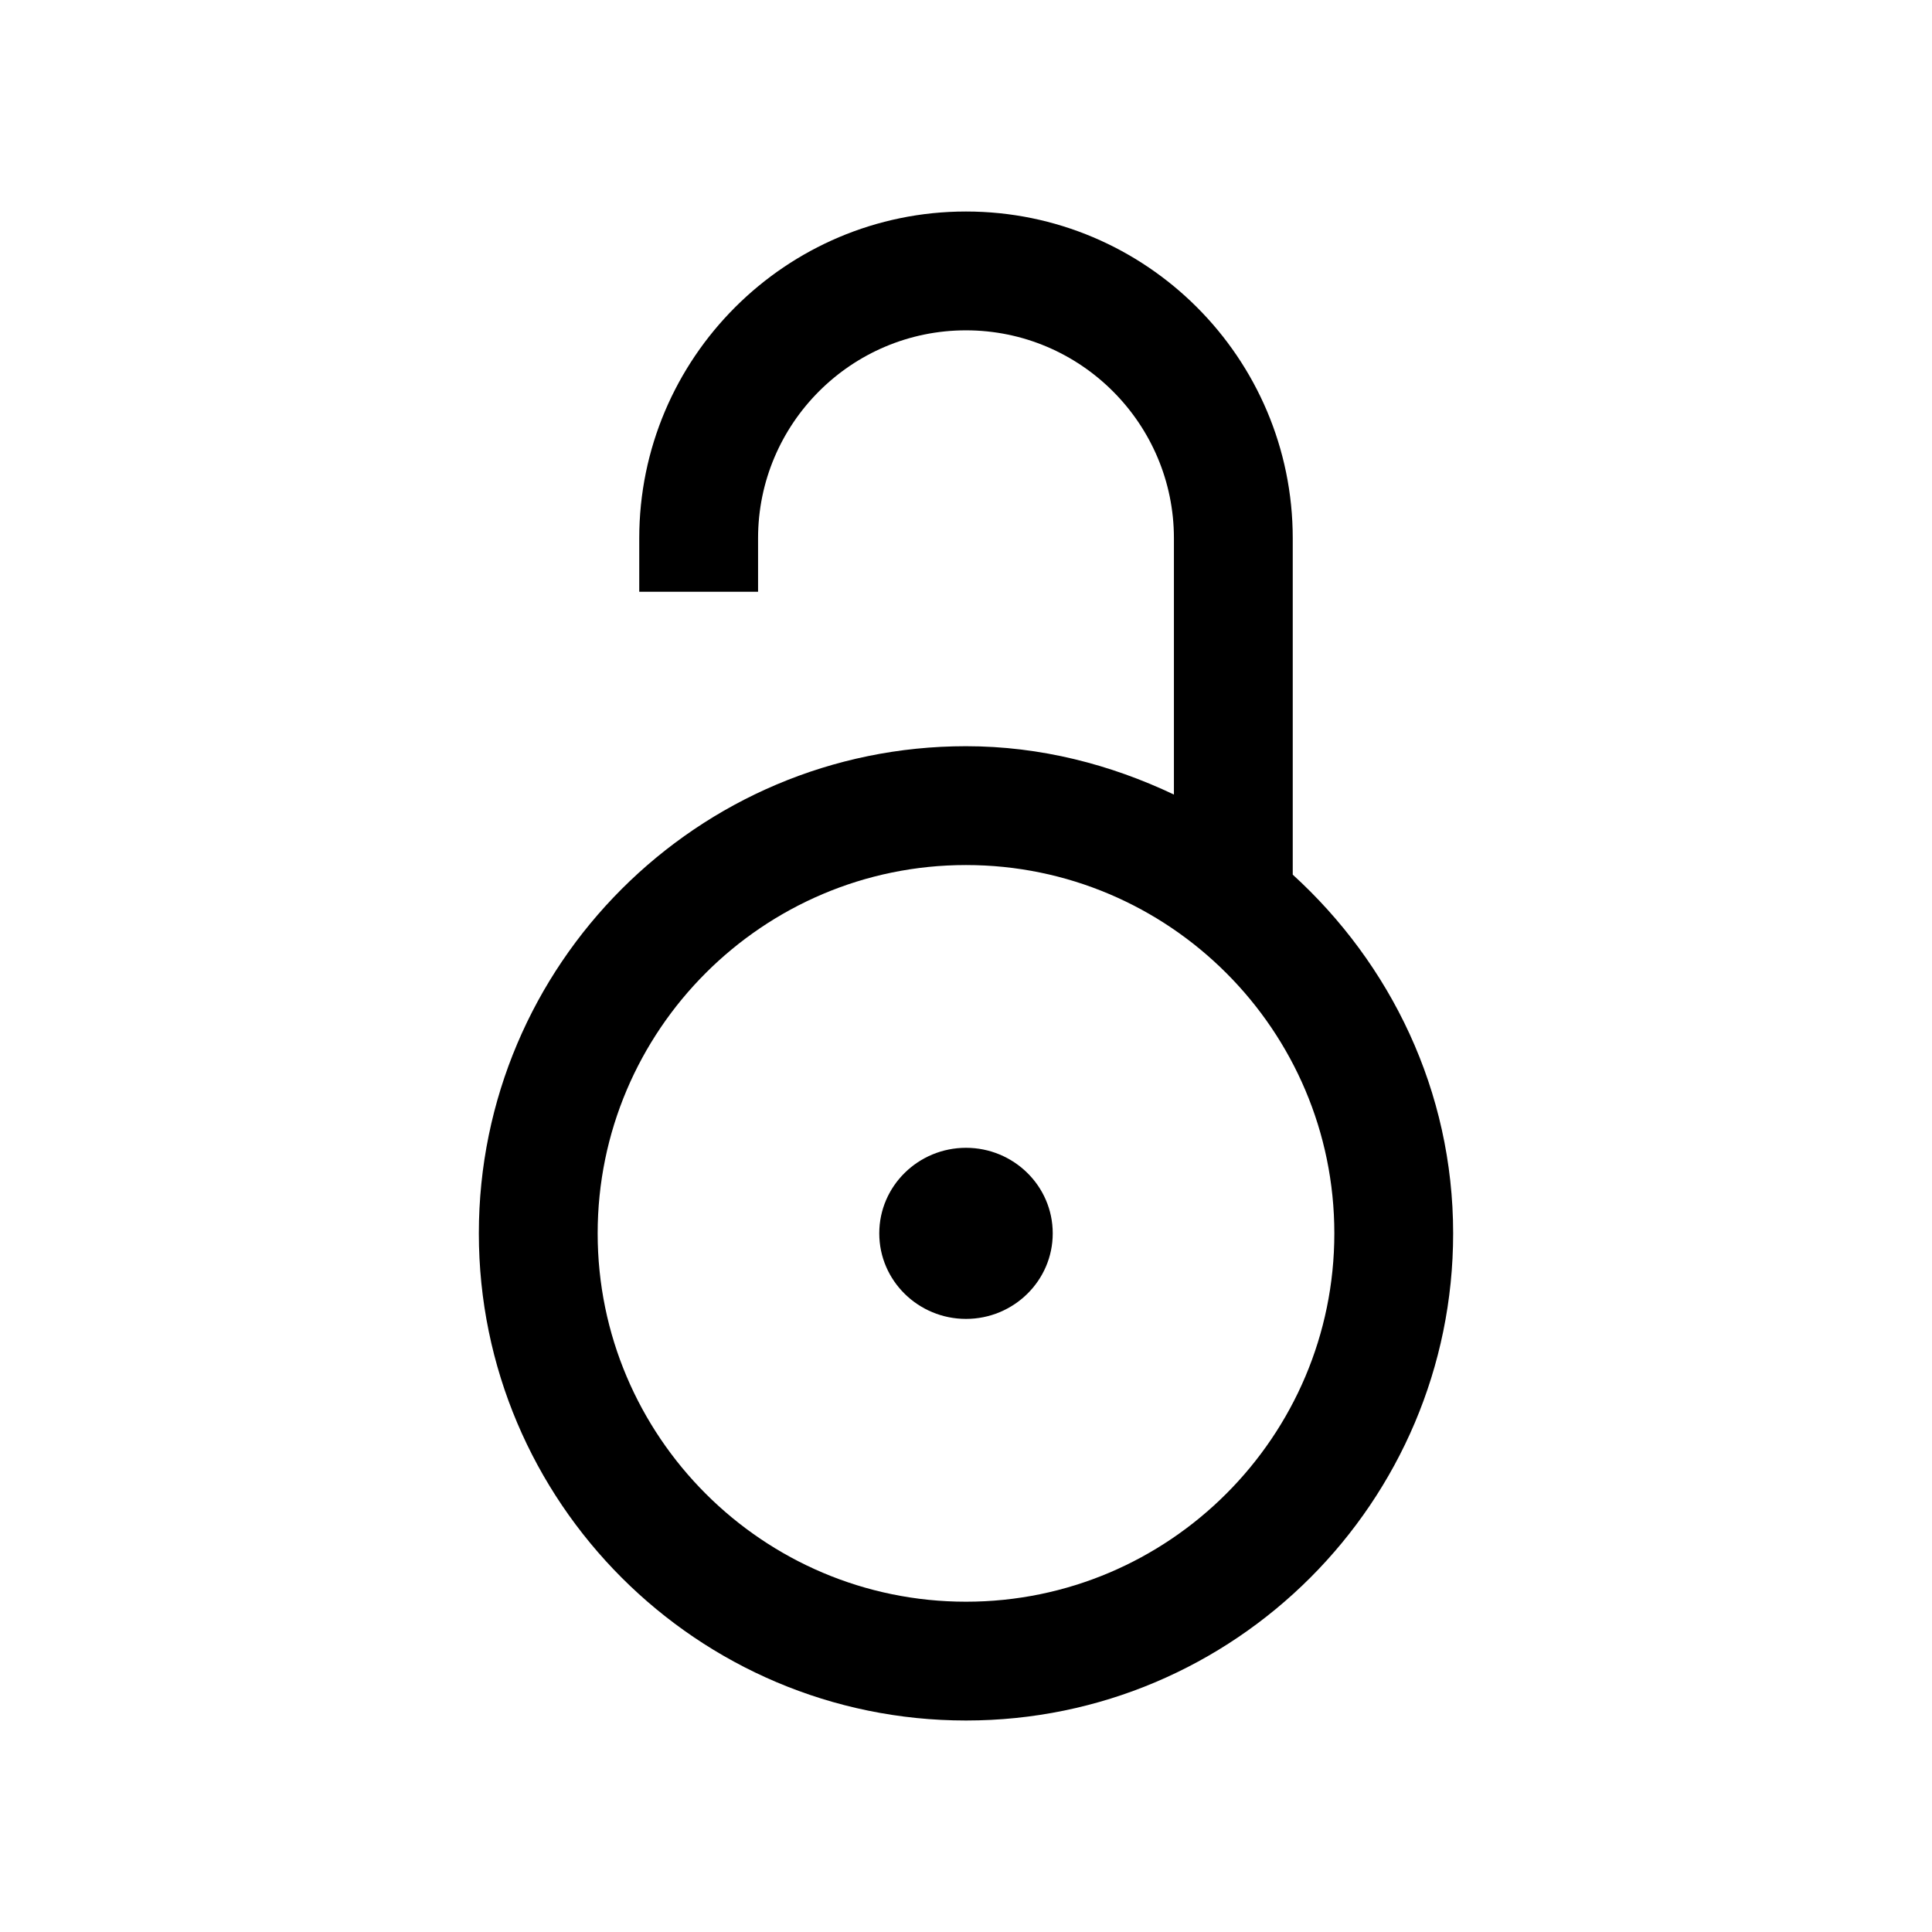 <?xml version="1.0" encoding="UTF-8"?>
<!-- The Best Svg Icon site in the world: iconSvg.co, Visit us! https://iconsvg.co -->
<svg fill="#000000" width="800px" height="800px" version="1.1" viewBox="144 144 512 512" xmlns="http://www.w3.org/2000/svg">
 <g>
  <path d="m486.59 375.79v-89.145c0-47.766-38.824-86.594-86.594-86.594-47.766 0.004-86.59 38.859-86.59 86.594v14.172h31.488v-14.172c0-30.387 24.719-55.105 55.105-55.105 30.383 0.004 55.102 24.75 55.102 55.105v67.918c-16.781-7.965-35.328-12.812-55.102-12.812-71.195 0-129.1 57.906-129.1 129.1 0 71.195 57.906 129.1 129.1 129.1s129.1-57.906 129.1-129.1c0-37.754-16.598-71.449-42.512-95.062zm-86.59 192.68c-53.812 0-97.613-43.801-97.613-97.613s43.801-97.613 97.613-97.613 97.613 43.801 97.613 97.613-43.801 97.613-97.613 97.613z"/>
  <path d="m400 448.18c-12.594 0-22.984 10.078-22.984 22.672s10.391 22.672 22.984 22.672 22.984-10.078 22.984-22.672c0-12.598-10.391-22.672-22.984-22.672z"/>
 </g>
</svg>